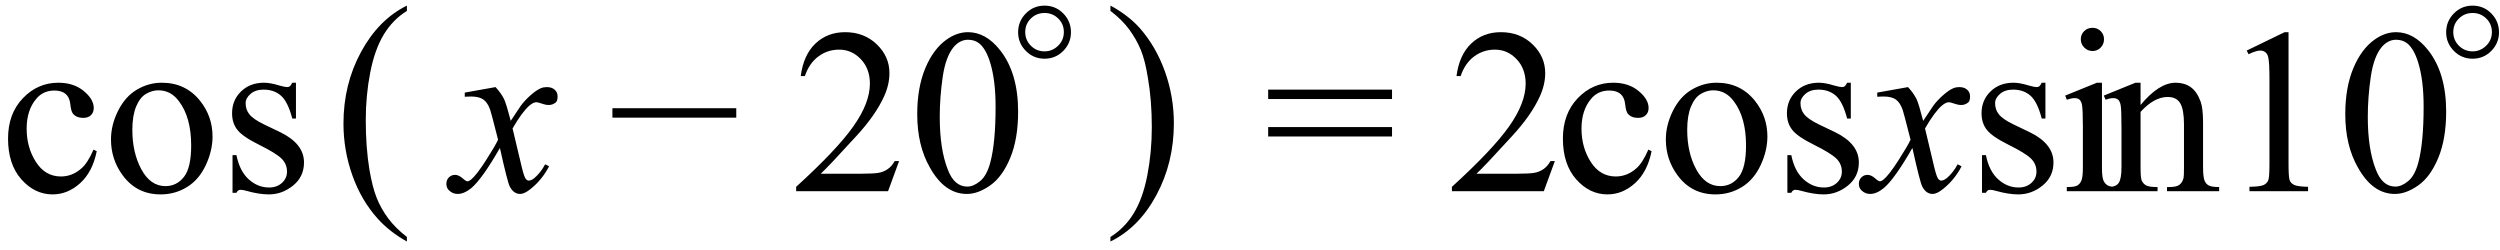 <svg xmlns="http://www.w3.org/2000/svg" xmlns:xlink="http://www.w3.org/1999/xlink" stroke-dasharray="none" shape-rendering="auto" font-family="'Dialog'" width="170" text-rendering="auto" fill-opacity="1" contentScriptType="text/ecmascript" color-interpolation="auto" color-rendering="auto" preserveAspectRatio="xMidYMid meet" font-size="12" fill="black" stroke="black" image-rendering="auto" stroke-miterlimit="10" zoomAndPan="magnify" version="1.0" stroke-linecap="square" stroke-linejoin="miter" contentStyleType="text/css" font-style="normal" height="17" stroke-width="1" stroke-dashoffset="0" font-weight="normal" stroke-opacity="1"><defs id="genericDefs"/><g><g text-rendering="optimizeLegibility" transform="translate(0,13)" color-rendering="optimizeQuality" color-interpolation="linearRGB" image-rendering="optimizeQuality"><path d="M6.578 -2.719 Q6.297 -1.312 5.453 -0.547 Q4.609 0.219 3.578 0.219 Q2.359 0.219 1.453 -0.805 Q0.547 -1.828 0.547 -3.578 Q0.547 -5.266 1.555 -6.32 Q2.562 -7.375 3.969 -7.375 Q5.016 -7.375 5.695 -6.812 Q6.375 -6.25 6.375 -5.656 Q6.375 -5.359 6.188 -5.172 Q6 -4.984 5.656 -4.984 Q5.188 -4.984 4.953 -5.281 Q4.828 -5.453 4.781 -5.914 Q4.734 -6.375 4.469 -6.609 Q4.188 -6.844 3.703 -6.844 Q2.922 -6.844 2.453 -6.266 Q1.812 -5.5 1.812 -4.25 Q1.812 -2.969 2.445 -1.984 Q3.078 -1 4.141 -1 Q4.906 -1 5.516 -1.531 Q5.953 -1.891 6.359 -2.828 L6.578 -2.719 ZM11 -7.375 Q12.625 -7.375 13.609 -6.141 Q14.453 -5.078 14.453 -3.719 Q14.453 -2.75 13.992 -1.766 Q13.531 -0.781 12.719 -0.281 Q11.906 0.219 10.922 0.219 Q9.297 0.219 8.344 -1.078 Q7.547 -2.156 7.547 -3.516 Q7.547 -4.5 8.031 -5.469 Q8.516 -6.438 9.312 -6.906 Q10.109 -7.375 11 -7.375 ZM10.766 -6.859 Q10.344 -6.859 9.93 -6.617 Q9.516 -6.375 9.258 -5.758 Q9 -5.141 9 -4.172 Q9 -2.609 9.617 -1.477 Q10.234 -0.344 11.25 -0.344 Q12.016 -0.344 12.508 -0.969 Q13 -1.594 13 -3.109 Q13 -5.016 12.172 -6.109 Q11.625 -6.859 10.766 -6.859 ZM20.125 -7.375 L20.125 -4.938 L19.875 -4.938 Q19.578 -6.078 19.109 -6.492 Q18.641 -6.906 17.922 -6.906 Q17.375 -6.906 17.039 -6.617 Q16.703 -6.328 16.703 -5.984 Q16.703 -5.547 16.953 -5.234 Q17.203 -4.906 17.938 -4.547 L19.078 -4 Q20.672 -3.219 20.672 -1.953 Q20.672 -0.984 19.93 -0.383 Q19.188 0.219 18.281 0.219 Q17.625 0.219 16.781 -0.016 Q16.516 -0.094 16.359 -0.094 Q16.172 -0.094 16.078 0.109 L15.812 0.109 L15.812 -2.453 L16.078 -2.453 Q16.297 -1.359 16.914 -0.805 Q17.531 -0.25 18.297 -0.25 Q18.828 -0.25 19.172 -0.562 Q19.516 -0.875 19.516 -1.328 Q19.516 -1.859 19.133 -2.227 Q18.75 -2.594 17.617 -3.156 Q16.484 -3.719 16.141 -4.172 Q15.781 -4.625 15.781 -5.297 Q15.781 -6.188 16.391 -6.781 Q17 -7.375 17.953 -7.375 Q18.375 -7.375 18.984 -7.188 Q19.375 -7.078 19.516 -7.078 Q19.641 -7.078 19.711 -7.133 Q19.781 -7.188 19.875 -7.375 L20.125 -7.375 Z" stroke="none"/></g><g text-rendering="optimizeLegibility" transform="translate(22.7,12.645) matrix(1,0,0,1.104,0,0)" color-rendering="optimizeQuality" color-interpolation="linearRGB" image-rendering="optimizeQuality"><path d="M4.969 3.141 L4.969 3.422 Q3.797 2.828 3 2.031 Q1.875 0.906 1.266 -0.641 Q0.656 -2.188 0.656 -3.844 Q0.656 -6.266 1.852 -8.258 Q3.047 -10.25 4.969 -11.109 L4.969 -10.781 Q4.016 -10.25 3.398 -9.328 Q2.781 -8.406 2.477 -6.992 Q2.172 -5.578 2.172 -4.047 Q2.172 -2.375 2.422 -1 Q2.625 0.078 2.914 0.734 Q3.203 1.391 3.695 1.992 Q4.188 2.594 4.969 3.141 Z" stroke="none"/></g><g text-rendering="optimizeLegibility" transform="translate(30.916,13)" color-rendering="optimizeQuality" color-interpolation="linearRGB" image-rendering="optimizeQuality"><path d="M2.781 -7.078 Q3.156 -6.672 3.359 -6.266 Q3.5 -5.984 3.812 -4.781 L4.5 -5.812 Q4.781 -6.188 5.172 -6.531 Q5.562 -6.875 5.859 -7 Q6.047 -7.078 6.266 -7.078 Q6.609 -7.078 6.805 -6.898 Q7 -6.719 7 -6.453 Q7 -6.156 6.891 -6.047 Q6.672 -5.859 6.391 -5.859 Q6.219 -5.859 6.031 -5.922 Q5.672 -6.047 5.547 -6.047 Q5.359 -6.047 5.094 -5.828 Q4.609 -5.422 3.938 -4.266 L4.578 -1.578 Q4.734 -0.953 4.836 -0.836 Q4.938 -0.719 5.031 -0.719 Q5.203 -0.719 5.422 -0.891 Q5.844 -1.25 6.156 -1.828 L6.422 -1.688 Q5.938 -0.766 5.172 -0.156 Q4.75 0.188 4.453 0.188 Q4.016 0.188 3.75 -0.312 Q3.594 -0.609 3.078 -2.938 Q1.859 -0.812 1.125 -0.203 Q0.641 0.188 0.203 0.188 Q-0.125 0.188 -0.375 -0.047 Q-0.562 -0.219 -0.562 -0.5 Q-0.562 -0.766 -0.391 -0.938 Q-0.219 -1.109 0.031 -1.109 Q0.281 -1.109 0.562 -0.859 Q0.766 -0.672 0.875 -0.672 Q0.969 -0.672 1.125 -0.797 Q1.484 -1.094 2.117 -2.078 Q2.75 -3.062 2.953 -3.5 Q2.469 -5.406 2.422 -5.516 Q2.25 -6.016 1.961 -6.227 Q1.672 -6.438 1.109 -6.438 Q0.922 -6.438 0.688 -6.422 L0.688 -6.703 L2.781 -7.078 Z" stroke="none"/></g><g text-rendering="optimizeLegibility" transform="translate(41.347,13)" color-rendering="optimizeQuality" color-interpolation="linearRGB" image-rendering="optimizeQuality"><path d="M8.719 -5 L0.297 -5 L0.297 -5.641 L8.719 -5.641 L8.719 -5 Z" stroke="none"/></g><g text-rendering="optimizeLegibility" transform="translate(53.794,13)" color-rendering="optimizeQuality" color-interpolation="linearRGB" image-rendering="optimizeQuality"><path d="M7.344 -2.047 L6.594 0 L0.344 0 L0.344 -0.297 Q3.109 -2.812 4.234 -4.406 Q5.359 -6 5.359 -7.312 Q5.359 -8.328 4.742 -8.977 Q4.125 -9.625 3.266 -9.625 Q2.484 -9.625 1.859 -9.164 Q1.234 -8.703 0.938 -7.828 L0.656 -7.828 Q0.844 -9.266 1.656 -10.039 Q2.469 -10.812 3.672 -10.812 Q4.969 -10.812 5.828 -9.984 Q6.688 -9.156 6.688 -8.031 Q6.688 -7.234 6.312 -6.422 Q5.734 -5.156 4.438 -3.75 Q2.5 -1.625 2.016 -1.188 L4.781 -1.188 Q5.625 -1.188 5.961 -1.25 Q6.297 -1.312 6.57 -1.5 Q6.844 -1.688 7.047 -2.047 L7.344 -2.047 ZM8.578 -5.234 Q8.578 -7.047 9.125 -8.359 Q9.672 -9.672 10.578 -10.312 Q11.281 -10.812 12.031 -10.812 Q13.25 -10.812 14.219 -9.578 Q15.438 -8.031 15.438 -5.406 Q15.438 -3.562 14.906 -2.273 Q14.375 -0.984 13.547 -0.398 Q12.719 0.188 11.953 0.188 Q10.438 0.188 9.438 -1.609 Q8.578 -3.109 8.578 -5.234 ZM10.109 -5.047 Q10.109 -2.859 10.656 -1.469 Q11.094 -0.312 11.984 -0.312 Q12.406 -0.312 12.859 -0.688 Q13.312 -1.062 13.547 -1.953 Q13.906 -3.297 13.906 -5.75 Q13.906 -7.562 13.531 -8.766 Q13.25 -9.672 12.797 -10.047 Q12.484 -10.297 12.031 -10.297 Q11.5 -10.297 11.078 -9.828 Q10.516 -9.172 10.312 -7.781 Q10.109 -6.391 10.109 -5.047 Z" stroke="none"/></g><g text-rendering="optimizeLegibility" transform="translate(68.654,8.508)" color-rendering="optimizeQuality" color-interpolation="linearRGB" image-rendering="optimizeQuality"><path d="M2.375 -8.125 Q3.125 -8.125 3.648 -7.594 Q4.172 -7.062 4.172 -6.312 Q4.172 -5.578 3.648 -5.047 Q3.125 -4.516 2.375 -4.516 Q1.625 -4.516 1.102 -5.047 Q0.578 -5.578 0.578 -6.312 Q0.578 -7.062 1.102 -7.594 Q1.625 -8.125 2.375 -8.125 ZM2.375 -7.625 Q1.828 -7.625 1.445 -7.25 Q1.062 -6.875 1.062 -6.328 Q1.062 -5.781 1.445 -5.398 Q1.828 -5.016 2.375 -5.016 Q2.906 -5.016 3.297 -5.398 Q3.688 -5.781 3.688 -6.328 Q3.688 -6.875 3.305 -7.25 Q2.922 -7.625 2.375 -7.625 Z" stroke="none"/></g><g text-rendering="optimizeLegibility" transform="translate(75.151,12.645) matrix(1,0,0,1.104,0,0)" color-rendering="optimizeQuality" color-interpolation="linearRGB" image-rendering="optimizeQuality"><path d="M0.359 -10.781 L0.359 -11.109 Q1.547 -10.531 2.344 -9.734 Q3.453 -8.594 4.062 -7.055 Q4.672 -5.516 4.672 -3.859 Q4.672 -1.438 3.484 0.562 Q2.297 2.562 0.359 3.422 L0.359 3.141 Q1.328 2.594 1.945 1.68 Q2.562 0.766 2.867 -0.656 Q3.172 -2.078 3.172 -3.625 Q3.172 -5.281 2.906 -6.656 Q2.719 -7.734 2.422 -8.383 Q2.125 -9.031 1.641 -9.633 Q1.156 -10.234 0.359 -10.781 Z" stroke="none"/></g><g text-rendering="optimizeLegibility" transform="translate(85.939,13)" color-rendering="optimizeQuality" color-interpolation="linearRGB" image-rendering="optimizeQuality"><path d="M0.297 -6.906 L8.719 -6.906 L8.719 -6.266 L0.297 -6.266 L0.297 -6.906 ZM0.297 -4.359 L8.719 -4.359 L8.719 -3.719 L0.297 -3.719 L0.297 -4.359 Z" stroke="none"/></g><g text-rendering="optimizeLegibility" transform="translate(98.386,13)" color-rendering="optimizeQuality" color-interpolation="linearRGB" image-rendering="optimizeQuality"><path d="M7.344 -2.047 L6.594 0 L0.344 0 L0.344 -0.297 Q3.109 -2.812 4.234 -4.406 Q5.359 -6 5.359 -7.312 Q5.359 -8.328 4.742 -8.977 Q4.125 -9.625 3.266 -9.625 Q2.484 -9.625 1.859 -9.164 Q1.234 -8.703 0.938 -7.828 L0.656 -7.828 Q0.844 -9.266 1.656 -10.039 Q2.469 -10.812 3.672 -10.812 Q4.969 -10.812 5.828 -9.984 Q6.688 -9.156 6.688 -8.031 Q6.688 -7.234 6.312 -6.422 Q5.734 -5.156 4.438 -3.75 Q2.5 -1.625 2.016 -1.188 L4.781 -1.188 Q5.625 -1.188 5.961 -1.25 Q6.297 -1.312 6.57 -1.5 Q6.844 -1.688 7.047 -2.047 L7.344 -2.047 Z" stroke="none"/></g><g text-rendering="optimizeLegibility" transform="translate(105.73,13)" color-rendering="optimizeQuality" color-interpolation="linearRGB" image-rendering="optimizeQuality"><path d="M6.578 -2.719 Q6.297 -1.312 5.453 -0.547 Q4.609 0.219 3.578 0.219 Q2.359 0.219 1.453 -0.805 Q0.547 -1.828 0.547 -3.578 Q0.547 -5.266 1.555 -6.32 Q2.562 -7.375 3.969 -7.375 Q5.016 -7.375 5.695 -6.812 Q6.375 -6.25 6.375 -5.656 Q6.375 -5.359 6.188 -5.172 Q6 -4.984 5.656 -4.984 Q5.188 -4.984 4.953 -5.281 Q4.828 -5.453 4.781 -5.914 Q4.734 -6.375 4.469 -6.609 Q4.188 -6.844 3.703 -6.844 Q2.922 -6.844 2.453 -6.266 Q1.812 -5.5 1.812 -4.25 Q1.812 -2.969 2.445 -1.984 Q3.078 -1 4.141 -1 Q4.906 -1 5.516 -1.531 Q5.953 -1.891 6.359 -2.828 L6.578 -2.719 ZM11 -7.375 Q12.625 -7.375 13.609 -6.141 Q14.453 -5.078 14.453 -3.719 Q14.453 -2.75 13.992 -1.766 Q13.531 -0.781 12.719 -0.281 Q11.906 0.219 10.922 0.219 Q9.297 0.219 8.344 -1.078 Q7.547 -2.156 7.547 -3.516 Q7.547 -4.5 8.031 -5.469 Q8.516 -6.438 9.312 -6.906 Q10.109 -7.375 11 -7.375 ZM10.766 -6.859 Q10.344 -6.859 9.93 -6.617 Q9.516 -6.375 9.258 -5.758 Q9 -5.141 9 -4.172 Q9 -2.609 9.617 -1.477 Q10.234 -0.344 11.25 -0.344 Q12.016 -0.344 12.508 -0.969 Q13 -1.594 13 -3.109 Q13 -5.016 12.172 -6.109 Q11.625 -6.859 10.766 -6.859 ZM20.125 -7.375 L20.125 -4.938 L19.875 -4.938 Q19.578 -6.078 19.109 -6.492 Q18.641 -6.906 17.922 -6.906 Q17.375 -6.906 17.039 -6.617 Q16.703 -6.328 16.703 -5.984 Q16.703 -5.547 16.953 -5.234 Q17.203 -4.906 17.938 -4.547 L19.078 -4 Q20.672 -3.219 20.672 -1.953 Q20.672 -0.984 19.93 -0.383 Q19.188 0.219 18.281 0.219 Q17.625 0.219 16.781 -0.016 Q16.516 -0.094 16.359 -0.094 Q16.172 -0.094 16.078 0.109 L15.812 0.109 L15.812 -2.453 L16.078 -2.453 Q16.297 -1.359 16.914 -0.805 Q17.531 -0.25 18.297 -0.25 Q18.828 -0.25 19.172 -0.562 Q19.516 -0.875 19.516 -1.328 Q19.516 -1.859 19.133 -2.227 Q18.75 -2.594 17.617 -3.156 Q16.484 -3.719 16.141 -4.172 Q15.781 -4.625 15.781 -5.297 Q15.781 -6.188 16.391 -6.781 Q17 -7.375 17.953 -7.375 Q18.375 -7.375 18.984 -7.188 Q19.375 -7.078 19.516 -7.078 Q19.641 -7.078 19.711 -7.133 Q19.781 -7.188 19.875 -7.375 L20.125 -7.375 Z" stroke="none"/></g><g text-rendering="optimizeLegibility" transform="translate(126.964,13)" color-rendering="optimizeQuality" color-interpolation="linearRGB" image-rendering="optimizeQuality"><path d="M2.781 -7.078 Q3.156 -6.672 3.359 -6.266 Q3.5 -5.984 3.812 -4.781 L4.5 -5.812 Q4.781 -6.188 5.172 -6.531 Q5.562 -6.875 5.859 -7 Q6.047 -7.078 6.266 -7.078 Q6.609 -7.078 6.805 -6.898 Q7 -6.719 7 -6.453 Q7 -6.156 6.891 -6.047 Q6.672 -5.859 6.391 -5.859 Q6.219 -5.859 6.031 -5.922 Q5.672 -6.047 5.547 -6.047 Q5.359 -6.047 5.094 -5.828 Q4.609 -5.422 3.938 -4.266 L4.578 -1.578 Q4.734 -0.953 4.836 -0.836 Q4.938 -0.719 5.031 -0.719 Q5.203 -0.719 5.422 -0.891 Q5.844 -1.25 6.156 -1.828 L6.422 -1.688 Q5.938 -0.766 5.172 -0.156 Q4.75 0.188 4.453 0.188 Q4.016 0.188 3.75 -0.312 Q3.594 -0.609 3.078 -2.938 Q1.859 -0.812 1.125 -0.203 Q0.641 0.188 0.203 0.188 Q-0.125 0.188 -0.375 -0.047 Q-0.562 -0.219 -0.562 -0.5 Q-0.562 -0.766 -0.391 -0.938 Q-0.219 -1.109 0.031 -1.109 Q0.281 -1.109 0.562 -0.859 Q0.766 -0.672 0.875 -0.672 Q0.969 -0.672 1.125 -0.797 Q1.484 -1.094 2.117 -2.078 Q2.75 -3.062 2.953 -3.5 Q2.469 -5.406 2.422 -5.516 Q2.25 -6.016 1.961 -6.227 Q1.672 -6.438 1.109 -6.438 Q0.922 -6.438 0.688 -6.422 L0.688 -6.703 L2.781 -7.078 Z" stroke="none"/></g><g text-rendering="optimizeLegibility" transform="translate(133.964,13)" color-rendering="optimizeQuality" color-interpolation="linearRGB" image-rendering="optimizeQuality"><path d="M5.125 -7.375 L5.125 -4.938 L4.875 -4.938 Q4.578 -6.078 4.109 -6.492 Q3.641 -6.906 2.922 -6.906 Q2.375 -6.906 2.039 -6.617 Q1.703 -6.328 1.703 -5.984 Q1.703 -5.547 1.953 -5.234 Q2.203 -4.906 2.938 -4.547 L4.078 -4 Q5.672 -3.219 5.672 -1.953 Q5.672 -0.984 4.93 -0.383 Q4.188 0.219 3.281 0.219 Q2.625 0.219 1.781 -0.016 Q1.516 -0.094 1.359 -0.094 Q1.172 -0.094 1.078 0.109 L0.812 0.109 L0.812 -2.453 L1.078 -2.453 Q1.297 -1.359 1.914 -0.805 Q2.531 -0.25 3.297 -0.25 Q3.828 -0.25 4.172 -0.562 Q4.516 -0.875 4.516 -1.328 Q4.516 -1.859 4.133 -2.227 Q3.75 -2.594 2.617 -3.156 Q1.484 -3.719 1.141 -4.172 Q0.781 -4.625 0.781 -5.297 Q0.781 -6.188 1.391 -6.781 Q2 -7.375 2.953 -7.375 Q3.375 -7.375 3.984 -7.188 Q4.375 -7.078 4.516 -7.078 Q4.641 -7.078 4.711 -7.133 Q4.781 -7.188 4.875 -7.375 L5.125 -7.375 ZM8.328 -11.109 Q8.656 -11.109 8.883 -10.883 Q9.109 -10.656 9.109 -10.328 Q9.109 -10 8.883 -9.766 Q8.656 -9.531 8.328 -9.531 Q8 -9.531 7.766 -9.766 Q7.531 -10 7.531 -10.328 Q7.531 -10.656 7.758 -10.883 Q7.984 -11.109 8.328 -11.109 ZM8.969 -7.375 L8.969 -1.625 Q8.969 -0.953 9.07 -0.727 Q9.172 -0.5 9.359 -0.391 Q9.547 -0.281 10.062 -0.281 L10.062 0 L6.578 0 L6.578 -0.281 Q7.109 -0.281 7.289 -0.383 Q7.469 -0.484 7.57 -0.719 Q7.672 -0.953 7.672 -1.625 L7.672 -4.375 Q7.672 -5.547 7.609 -5.891 Q7.547 -6.141 7.43 -6.234 Q7.312 -6.328 7.109 -6.328 Q6.891 -6.328 6.578 -6.219 L6.469 -6.5 L8.625 -7.375 L8.969 -7.375 ZM11.594 -5.859 Q12.844 -7.375 13.984 -7.375 Q14.578 -7.375 15 -7.078 Q15.422 -6.781 15.672 -6.109 Q15.844 -5.641 15.844 -4.672 L15.844 -1.625 Q15.844 -0.938 15.953 -0.703 Q16.031 -0.5 16.227 -0.391 Q16.422 -0.281 16.938 -0.281 L16.938 0 L13.391 0 L13.391 -0.281 L13.547 -0.281 Q14.047 -0.281 14.242 -0.438 Q14.438 -0.594 14.516 -0.891 Q14.547 -1 14.547 -1.625 L14.547 -4.547 Q14.547 -5.531 14.297 -5.969 Q14.047 -6.406 13.438 -6.406 Q12.516 -6.406 11.594 -5.391 L11.594 -1.625 Q11.594 -0.891 11.672 -0.719 Q11.781 -0.5 11.977 -0.391 Q12.172 -0.281 12.75 -0.281 L12.75 0 L9.219 0 L9.219 -0.281 L9.375 -0.281 Q9.922 -0.281 10.109 -0.562 Q10.297 -0.844 10.297 -1.625 L10.297 -4.281 Q10.297 -5.562 10.242 -5.844 Q10.188 -6.125 10.062 -6.227 Q9.938 -6.328 9.734 -6.328 Q9.516 -6.328 9.219 -6.219 L9.094 -6.5 L11.25 -7.375 L11.594 -7.375 L11.594 -5.859 Z" stroke="none"/></g><g text-rendering="optimizeLegibility" transform="translate(150.901,13)" color-rendering="optimizeQuality" color-interpolation="linearRGB" image-rendering="optimizeQuality"><path d="M1.875 -9.562 L4.453 -10.812 L4.719 -10.812 L4.719 -1.875 Q4.719 -0.984 4.789 -0.766 Q4.859 -0.547 5.094 -0.43 Q5.328 -0.312 6.047 -0.297 L6.047 0 L2.062 0 L2.062 -0.297 Q2.812 -0.312 3.031 -0.422 Q3.25 -0.531 3.336 -0.727 Q3.422 -0.922 3.422 -1.875 L3.422 -7.594 Q3.422 -8.75 3.344 -9.078 Q3.297 -9.328 3.148 -9.445 Q3 -9.562 2.797 -9.562 Q2.516 -9.562 2 -9.312 L1.875 -9.562 ZM8.578 -5.234 Q8.578 -7.047 9.125 -8.359 Q9.672 -9.672 10.578 -10.312 Q11.281 -10.812 12.031 -10.812 Q13.25 -10.812 14.219 -9.578 Q15.438 -8.031 15.438 -5.406 Q15.438 -3.562 14.906 -2.273 Q14.375 -0.984 13.547 -0.398 Q12.719 0.188 11.953 0.188 Q10.438 0.188 9.438 -1.609 Q8.578 -3.109 8.578 -5.234 ZM10.109 -5.047 Q10.109 -2.859 10.656 -1.469 Q11.094 -0.312 11.984 -0.312 Q12.406 -0.312 12.859 -0.688 Q13.312 -1.062 13.547 -1.953 Q13.906 -3.297 13.906 -5.75 Q13.906 -7.562 13.531 -8.766 Q13.25 -9.672 12.797 -10.047 Q12.484 -10.297 12.031 -10.297 Q11.5 -10.297 11.078 -9.828 Q10.516 -9.172 10.312 -7.781 Q10.109 -6.391 10.109 -5.047 Z" stroke="none"/></g><g text-rendering="optimizeLegibility" transform="translate(165.761,8.508)" color-rendering="optimizeQuality" color-interpolation="linearRGB" image-rendering="optimizeQuality"><path d="M2.375 -8.125 Q3.125 -8.125 3.648 -7.594 Q4.172 -7.062 4.172 -6.312 Q4.172 -5.578 3.648 -5.047 Q3.125 -4.516 2.375 -4.516 Q1.625 -4.516 1.102 -5.047 Q0.578 -5.578 0.578 -6.312 Q0.578 -7.062 1.102 -7.594 Q1.625 -8.125 2.375 -8.125 ZM2.375 -7.625 Q1.828 -7.625 1.445 -7.25 Q1.062 -6.875 1.062 -6.328 Q1.062 -5.781 1.445 -5.398 Q1.828 -5.016 2.375 -5.016 Q2.906 -5.016 3.297 -5.398 Q3.688 -5.781 3.688 -6.328 Q3.688 -6.875 3.305 -7.25 Q2.922 -7.625 2.375 -7.625 Z" stroke="none"/></g></g></svg>